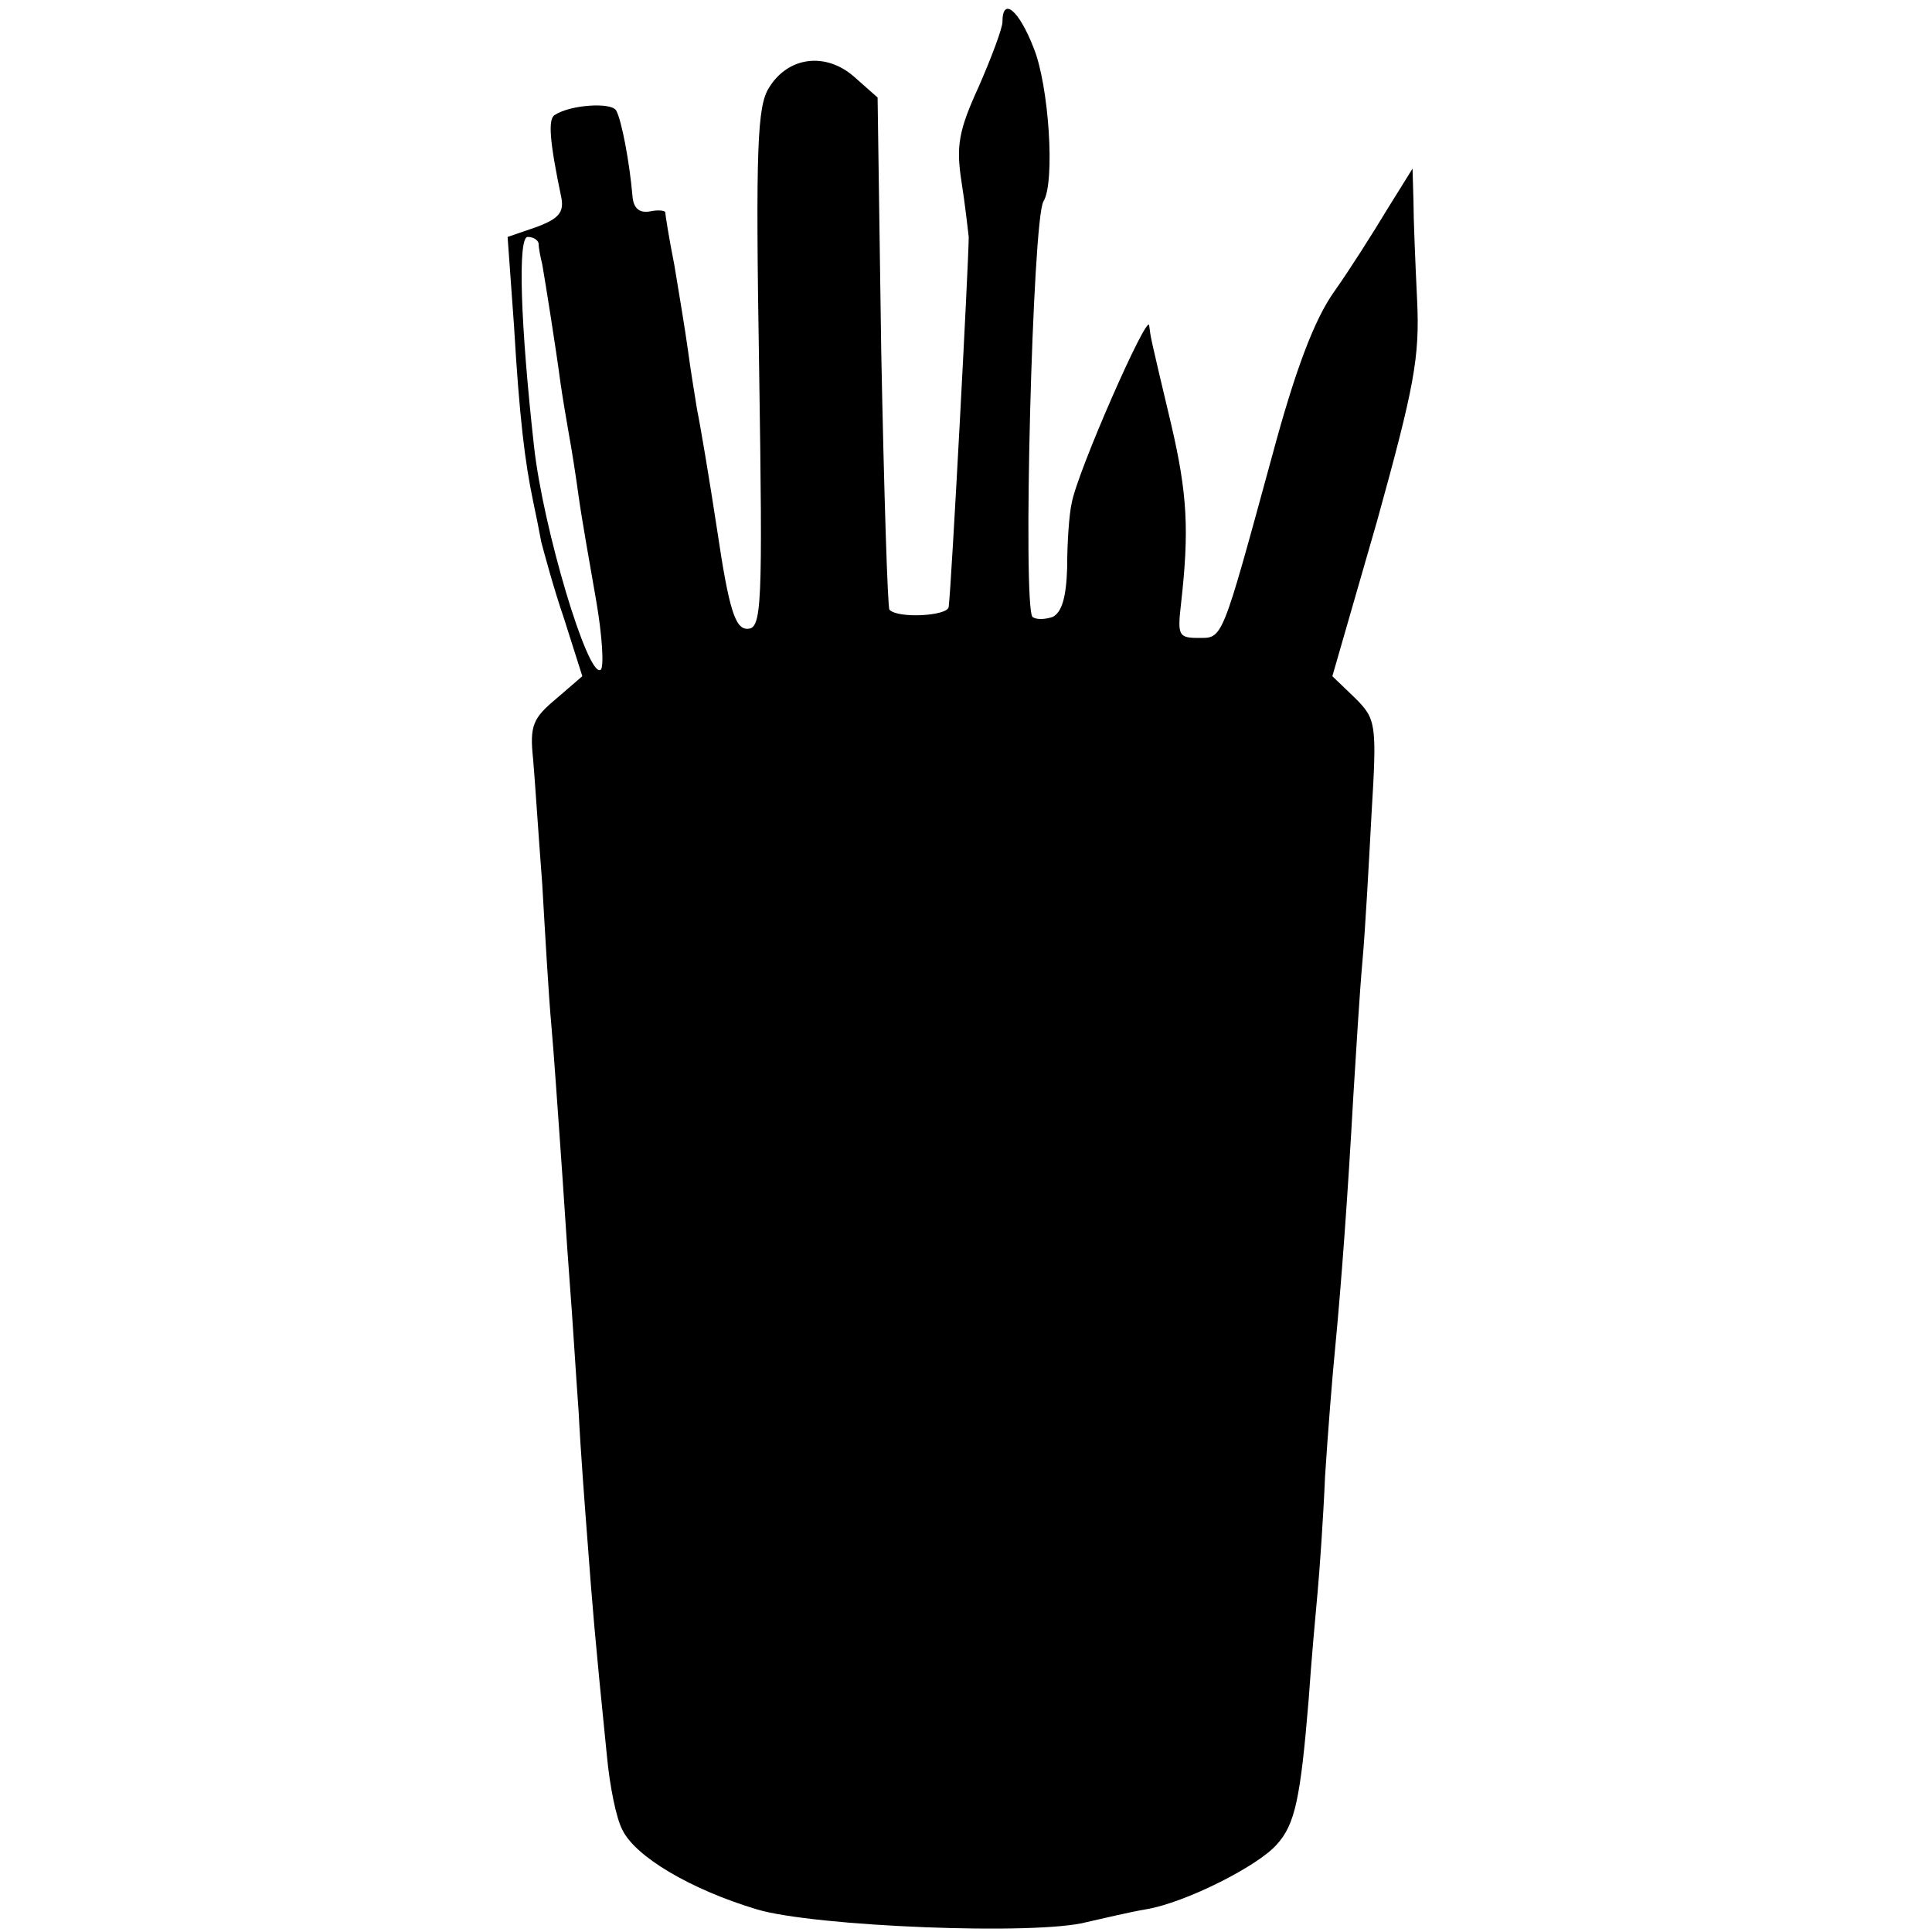 <?xml version="1.0" standalone="no"?>
<!DOCTYPE svg PUBLIC "-//W3C//DTD SVG 20010904//EN"
 "http://www.w3.org/TR/2001/REC-SVG-20010904/DTD/svg10.dtd">
<svg version="1.0" xmlns="http://www.w3.org/2000/svg"
 width="212pt" height="212pt" viewBox="0 0 212 212"
 preserveAspectRatio="xMidYMid meet">
<g transform="translate(0,212) scale(0.1,-0.1)"
fill="#000000" stroke="none">
<path d="M1100 2096 c0 -7 -12 -39 -26 -71 -22 -48 -25 -65 -19 -104 4 -25 7
-53 8 -61 0 -26 -19 -384 -22 -406 -1 -10 -56 -13 -65 -3 -2 2 -6 130 -9 283
l-4 279 -26 23 c-31 27 -72 22 -93 -12 -13 -20 -15 -65 -11 -308 4 -264 3
-286 -13 -286 -13 0 -20 20 -33 108 -9 59 -19 118 -22 132 -2 13 -7 42 -10 65
-3 22 -10 64 -15 94 -6 30 -10 56 -10 58 0 2 -8 3 -17 1 -12 -2 -18 4 -19 17
-3 36 -12 84 -18 94 -6 9 -50 6 -67 -5 -8 -4 -6 -29 7 -91 3 -16 -3 -23 -27
-32 l-32 -11 7 -97 c6 -102 12 -150 21 -193 3 -14 7 -34 9 -45 3 -11 13 -49
25 -84 l20 -63 -29 -25 c-25 -21 -29 -29 -25 -66 2 -23 6 -85 10 -137 3 -52 7
-122 10 -155 3 -33 7 -94 10 -135 3 -41 7 -106 10 -145 3 -38 7 -104 10 -145
2 -41 7 -106 10 -145 5 -66 7 -94 21 -232 3 -32 10 -68 17 -81 14 -29 74 -65
147 -87 62 -19 309 -29 363 -14 18 4 47 11 65 14 42 7 122 47 143 71 20 22 26
50 35 159 3 44 8 98 10 120 2 22 6 78 8 125 3 47 8 110 11 140 7 73 14 169 20
277 3 48 7 115 10 148 3 33 7 106 10 162 6 99 5 104 -18 127 l-25 24 49 170
c41 148 47 180 44 243 -2 41 -4 90 -4 109 l-1 35 -28 -45 c-15 -25 -41 -66
-58 -90 -22 -31 -43 -87 -68 -180 -56 -205 -54 -200 -81 -200 -22 0 -23 3 -19
38 9 80 7 120 -11 197 -24 101 -22 93 -24 108 -2 14 -79 -161 -85 -195 -3 -13
-5 -45 -5 -71 -1 -33 -6 -49 -16 -54 -9 -3 -18 -3 -22 0 -11 12 0 437 12 456
13 21 6 128 -11 169 -16 41 -34 56 -34 28z m-509 -243 c0 -5 2 -15 4 -23 3
-17 15 -92 20 -130 2 -14 6 -38 9 -55 3 -16 8 -48 11 -70 3 -22 12 -73 19
-113 7 -40 9 -75 5 -77 -14 -9 -63 155 -73 245 -15 135 -18 230 -7 230 6 0 11
-3 12 -7z"/>
</g>
</svg>
